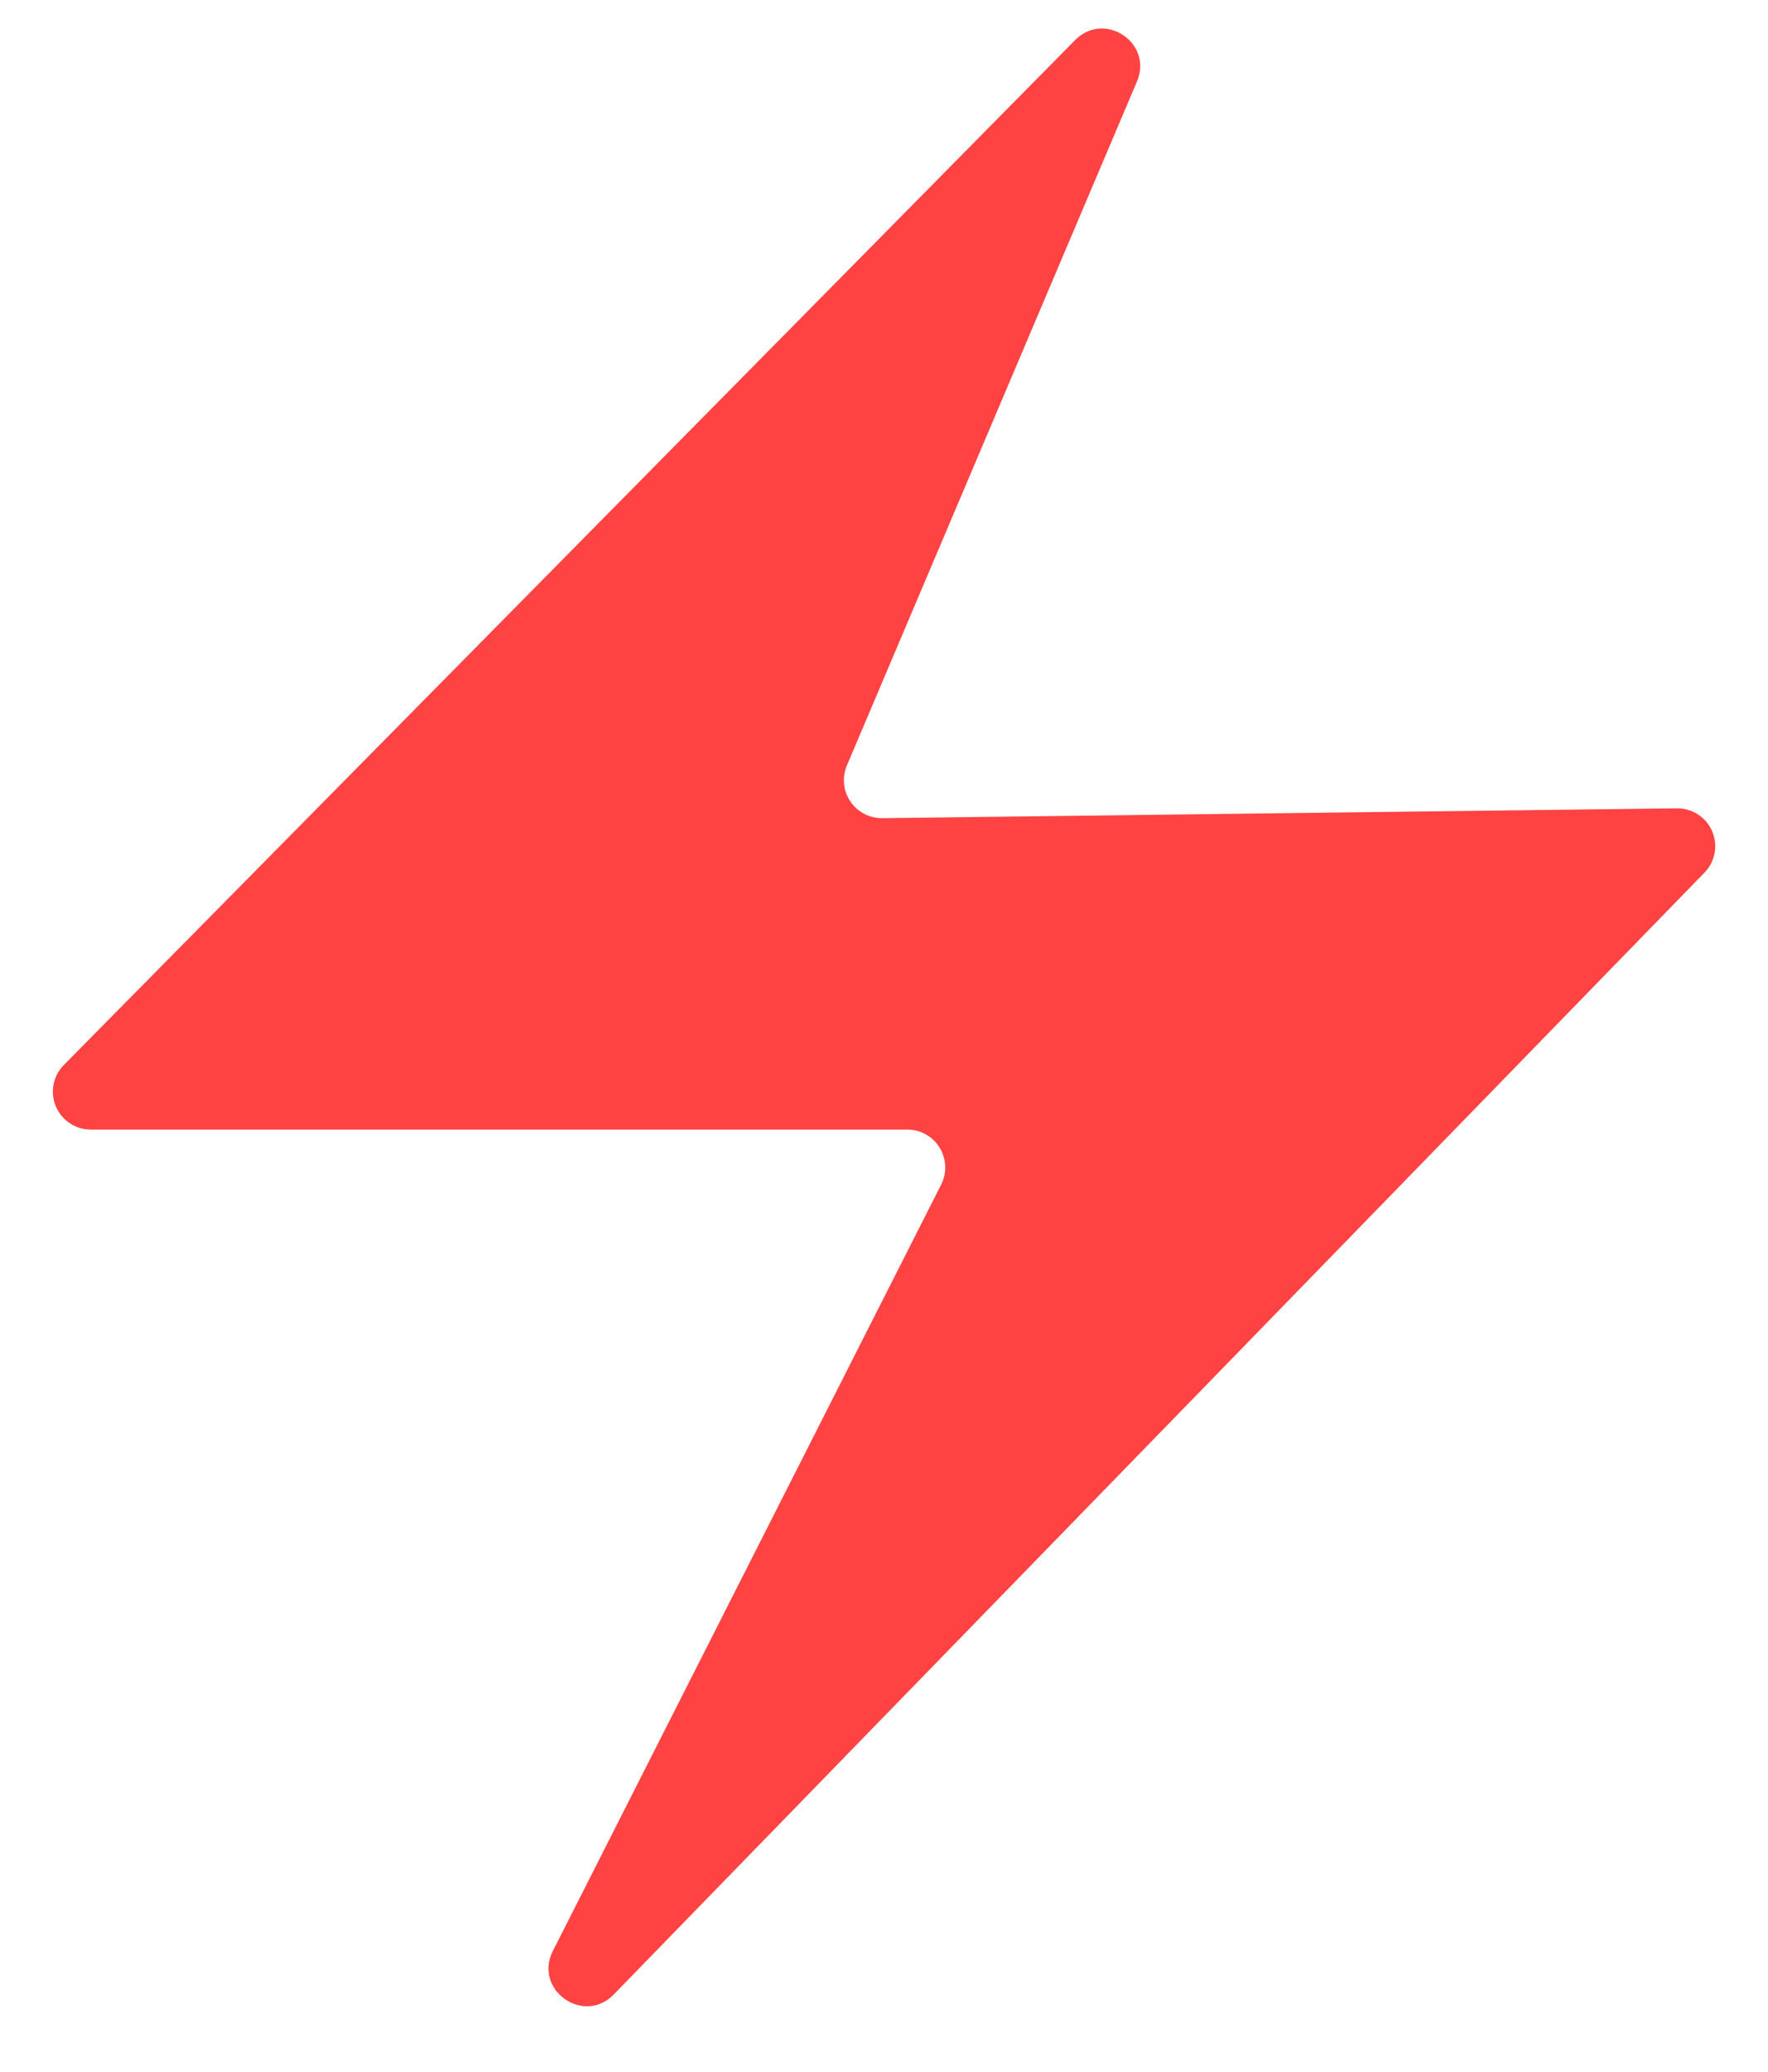 <svg width="35" height="41" viewBox="0 0 35 41" fill="none" xmlns="http://www.w3.org/2000/svg">
  <path d="M33.74 17.272L12.15 39.472C11.55 40.087 10.556 39.375 10.945 38.61L18.631 23.445C18.689 23.33 18.717 23.203 18.711 23.075C18.706 22.946 18.668 22.821 18.601 22.712C18.534 22.603 18.439 22.512 18.327 22.45C18.215 22.387 18.089 22.355 17.96 22.355H1.796C1.648 22.355 1.504 22.311 1.381 22.229C1.258 22.147 1.162 22.031 1.105 21.895C1.047 21.759 1.032 21.609 1.06 21.464C1.087 21.319 1.157 21.185 1.261 21.08L21.285 0.792C21.866 0.205 22.831 0.85 22.508 1.612L16.765 15.15C16.717 15.264 16.698 15.39 16.709 15.514C16.721 15.638 16.764 15.757 16.834 15.86C16.903 15.964 16.997 16.048 17.108 16.106C17.218 16.164 17.341 16.194 17.465 16.192L33.193 15.997C33.342 15.995 33.487 16.037 33.612 16.117C33.737 16.198 33.835 16.313 33.894 16.45C33.952 16.586 33.97 16.736 33.943 16.883C33.916 17.029 33.846 17.163 33.743 17.27" fill="#FF4343" />
</svg>